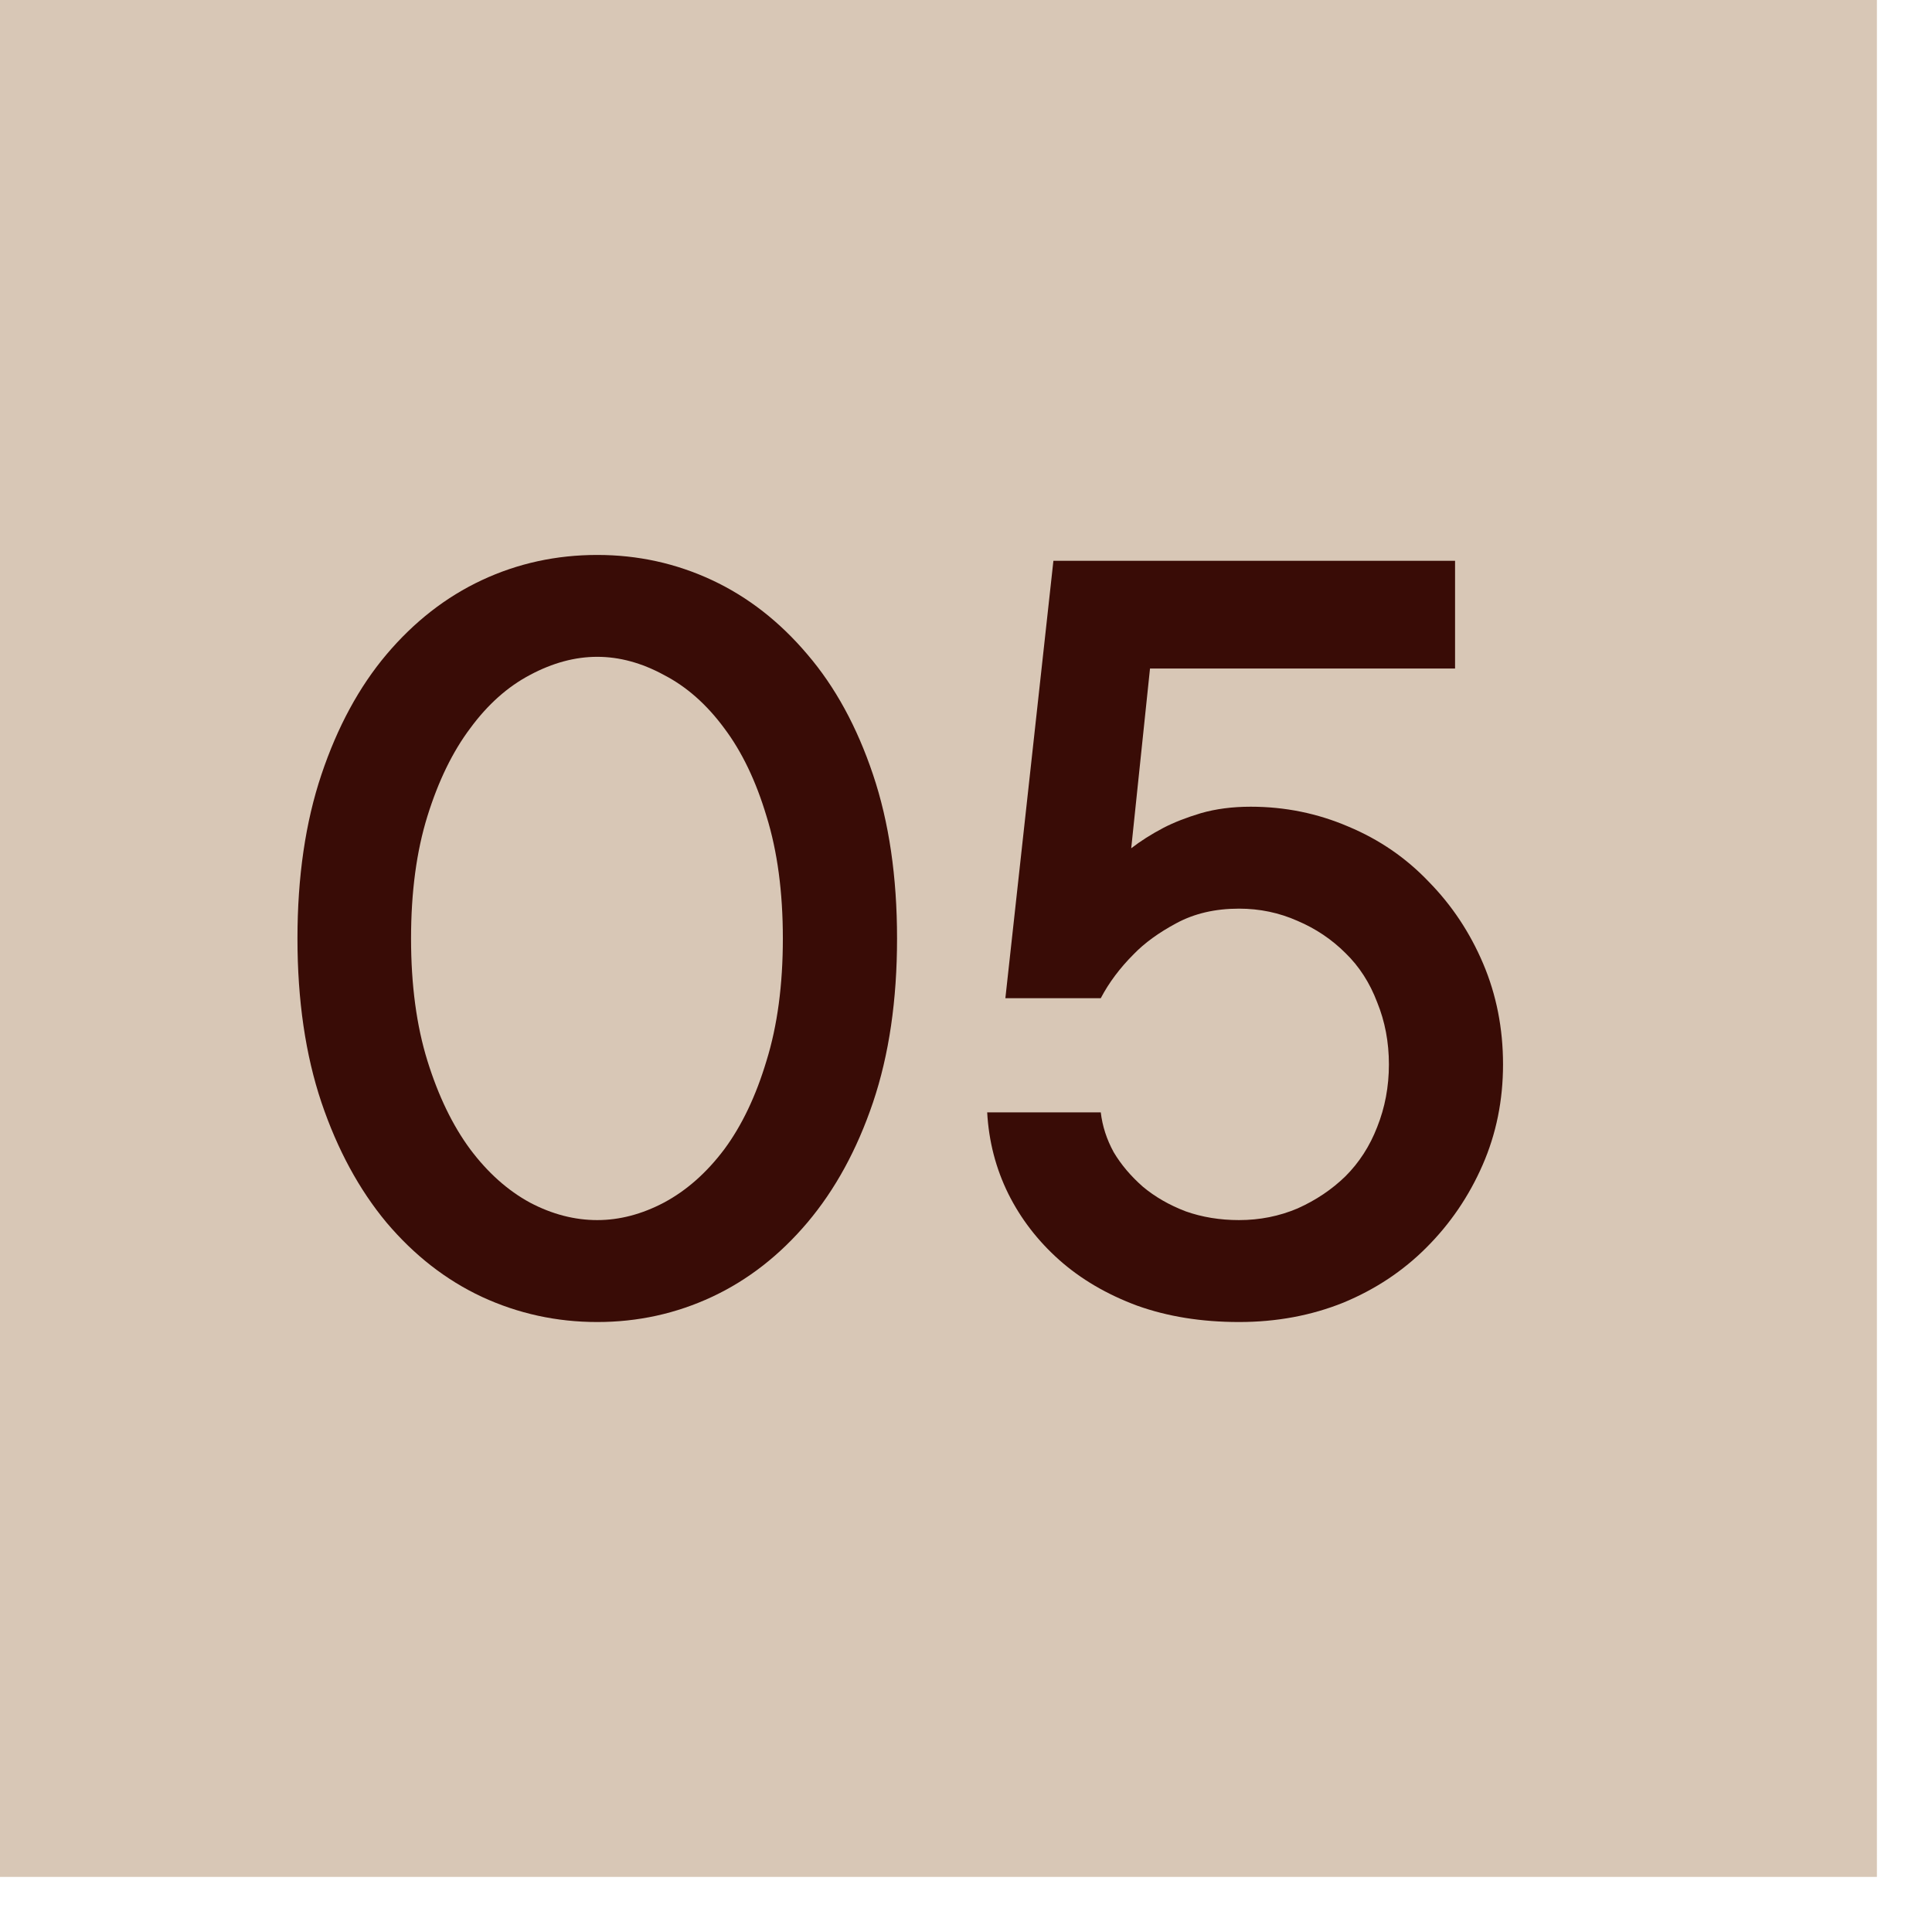 <?xml version="1.0" encoding="UTF-8"?> <svg xmlns="http://www.w3.org/2000/svg" width="29" height="29" viewBox="0 0 29 29" fill="none"><rect width="28.173" height="28.173" fill="#D8C7B6"></rect><path d="M11.751 14.087C11.751 13.39 11.669 12.777 11.505 12.25C11.347 11.723 11.136 11.283 10.872 10.932C10.608 10.574 10.307 10.308 9.967 10.132C9.633 9.95 9.299 9.859 8.965 9.859C8.631 9.859 8.294 9.95 7.954 10.132C7.62 10.308 7.321 10.574 7.058 10.932C6.794 11.283 6.58 11.723 6.416 12.25C6.252 12.777 6.17 13.39 6.17 14.087C6.17 14.784 6.252 15.396 6.416 15.924C6.58 16.451 6.794 16.894 7.058 17.251C7.321 17.602 7.62 17.869 7.954 18.051C8.288 18.227 8.625 18.314 8.965 18.314C9.299 18.314 9.633 18.227 9.967 18.051C10.307 17.869 10.608 17.602 10.872 17.251C11.136 16.894 11.347 16.451 11.505 15.924C11.669 15.396 11.751 14.784 11.751 14.087ZM13.465 14.087C13.465 15.013 13.345 15.833 13.104 16.548C12.864 17.257 12.536 17.857 12.12 18.35C11.704 18.842 11.227 19.214 10.688 19.466C10.148 19.718 9.574 19.844 8.965 19.844C8.355 19.844 7.778 19.718 7.233 19.466C6.694 19.214 6.217 18.842 5.801 18.35C5.391 17.857 5.065 17.257 4.825 16.548C4.585 15.833 4.465 15.013 4.465 14.087C4.465 13.161 4.585 12.341 4.825 11.626C5.065 10.911 5.391 10.31 5.801 9.824C6.217 9.332 6.694 8.96 7.233 8.708C7.772 8.456 8.35 8.33 8.965 8.33C9.574 8.33 10.148 8.456 10.688 8.708C11.227 8.96 11.704 9.332 12.12 9.824C12.536 10.31 12.864 10.911 13.104 11.626C13.345 12.341 13.465 13.161 13.465 14.087Z" fill="#390C06"></path><path d="M18.773 12.109C19.289 12.109 19.778 12.209 20.241 12.408C20.704 12.602 21.105 12.877 21.445 13.234C21.791 13.586 22.064 13.996 22.263 14.465C22.462 14.934 22.561 15.438 22.561 15.977C22.561 16.516 22.459 17.02 22.254 17.488C22.049 17.957 21.768 18.37 21.41 18.727C21.059 19.079 20.643 19.355 20.162 19.554C19.682 19.747 19.16 19.844 18.598 19.844C18.035 19.844 17.525 19.762 17.068 19.598C16.611 19.428 16.222 19.199 15.899 18.912C15.577 18.625 15.322 18.294 15.135 17.919C14.947 17.538 14.842 17.131 14.818 16.697H16.523C16.547 16.902 16.611 17.102 16.717 17.295C16.828 17.482 16.975 17.655 17.156 17.814C17.338 17.966 17.552 18.089 17.798 18.183C18.044 18.27 18.311 18.314 18.598 18.314C18.908 18.314 19.201 18.256 19.477 18.139C19.752 18.016 19.992 17.855 20.197 17.655C20.402 17.45 20.561 17.204 20.672 16.917C20.789 16.624 20.848 16.311 20.848 15.977C20.848 15.643 20.789 15.332 20.672 15.045C20.561 14.752 20.402 14.506 20.197 14.307C19.992 14.102 19.752 13.94 19.477 13.823C19.201 13.7 18.908 13.639 18.598 13.639C18.24 13.639 17.927 13.712 17.657 13.858C17.394 13.999 17.18 14.154 17.016 14.324C16.811 14.529 16.646 14.749 16.523 14.983H15.091L15.812 8.418H21.841V10.035H17.262L16.98 12.733C17.115 12.628 17.276 12.525 17.464 12.426C17.622 12.344 17.81 12.271 18.026 12.206C18.249 12.142 18.498 12.109 18.773 12.109Z" fill="#390C06"></path></svg> 